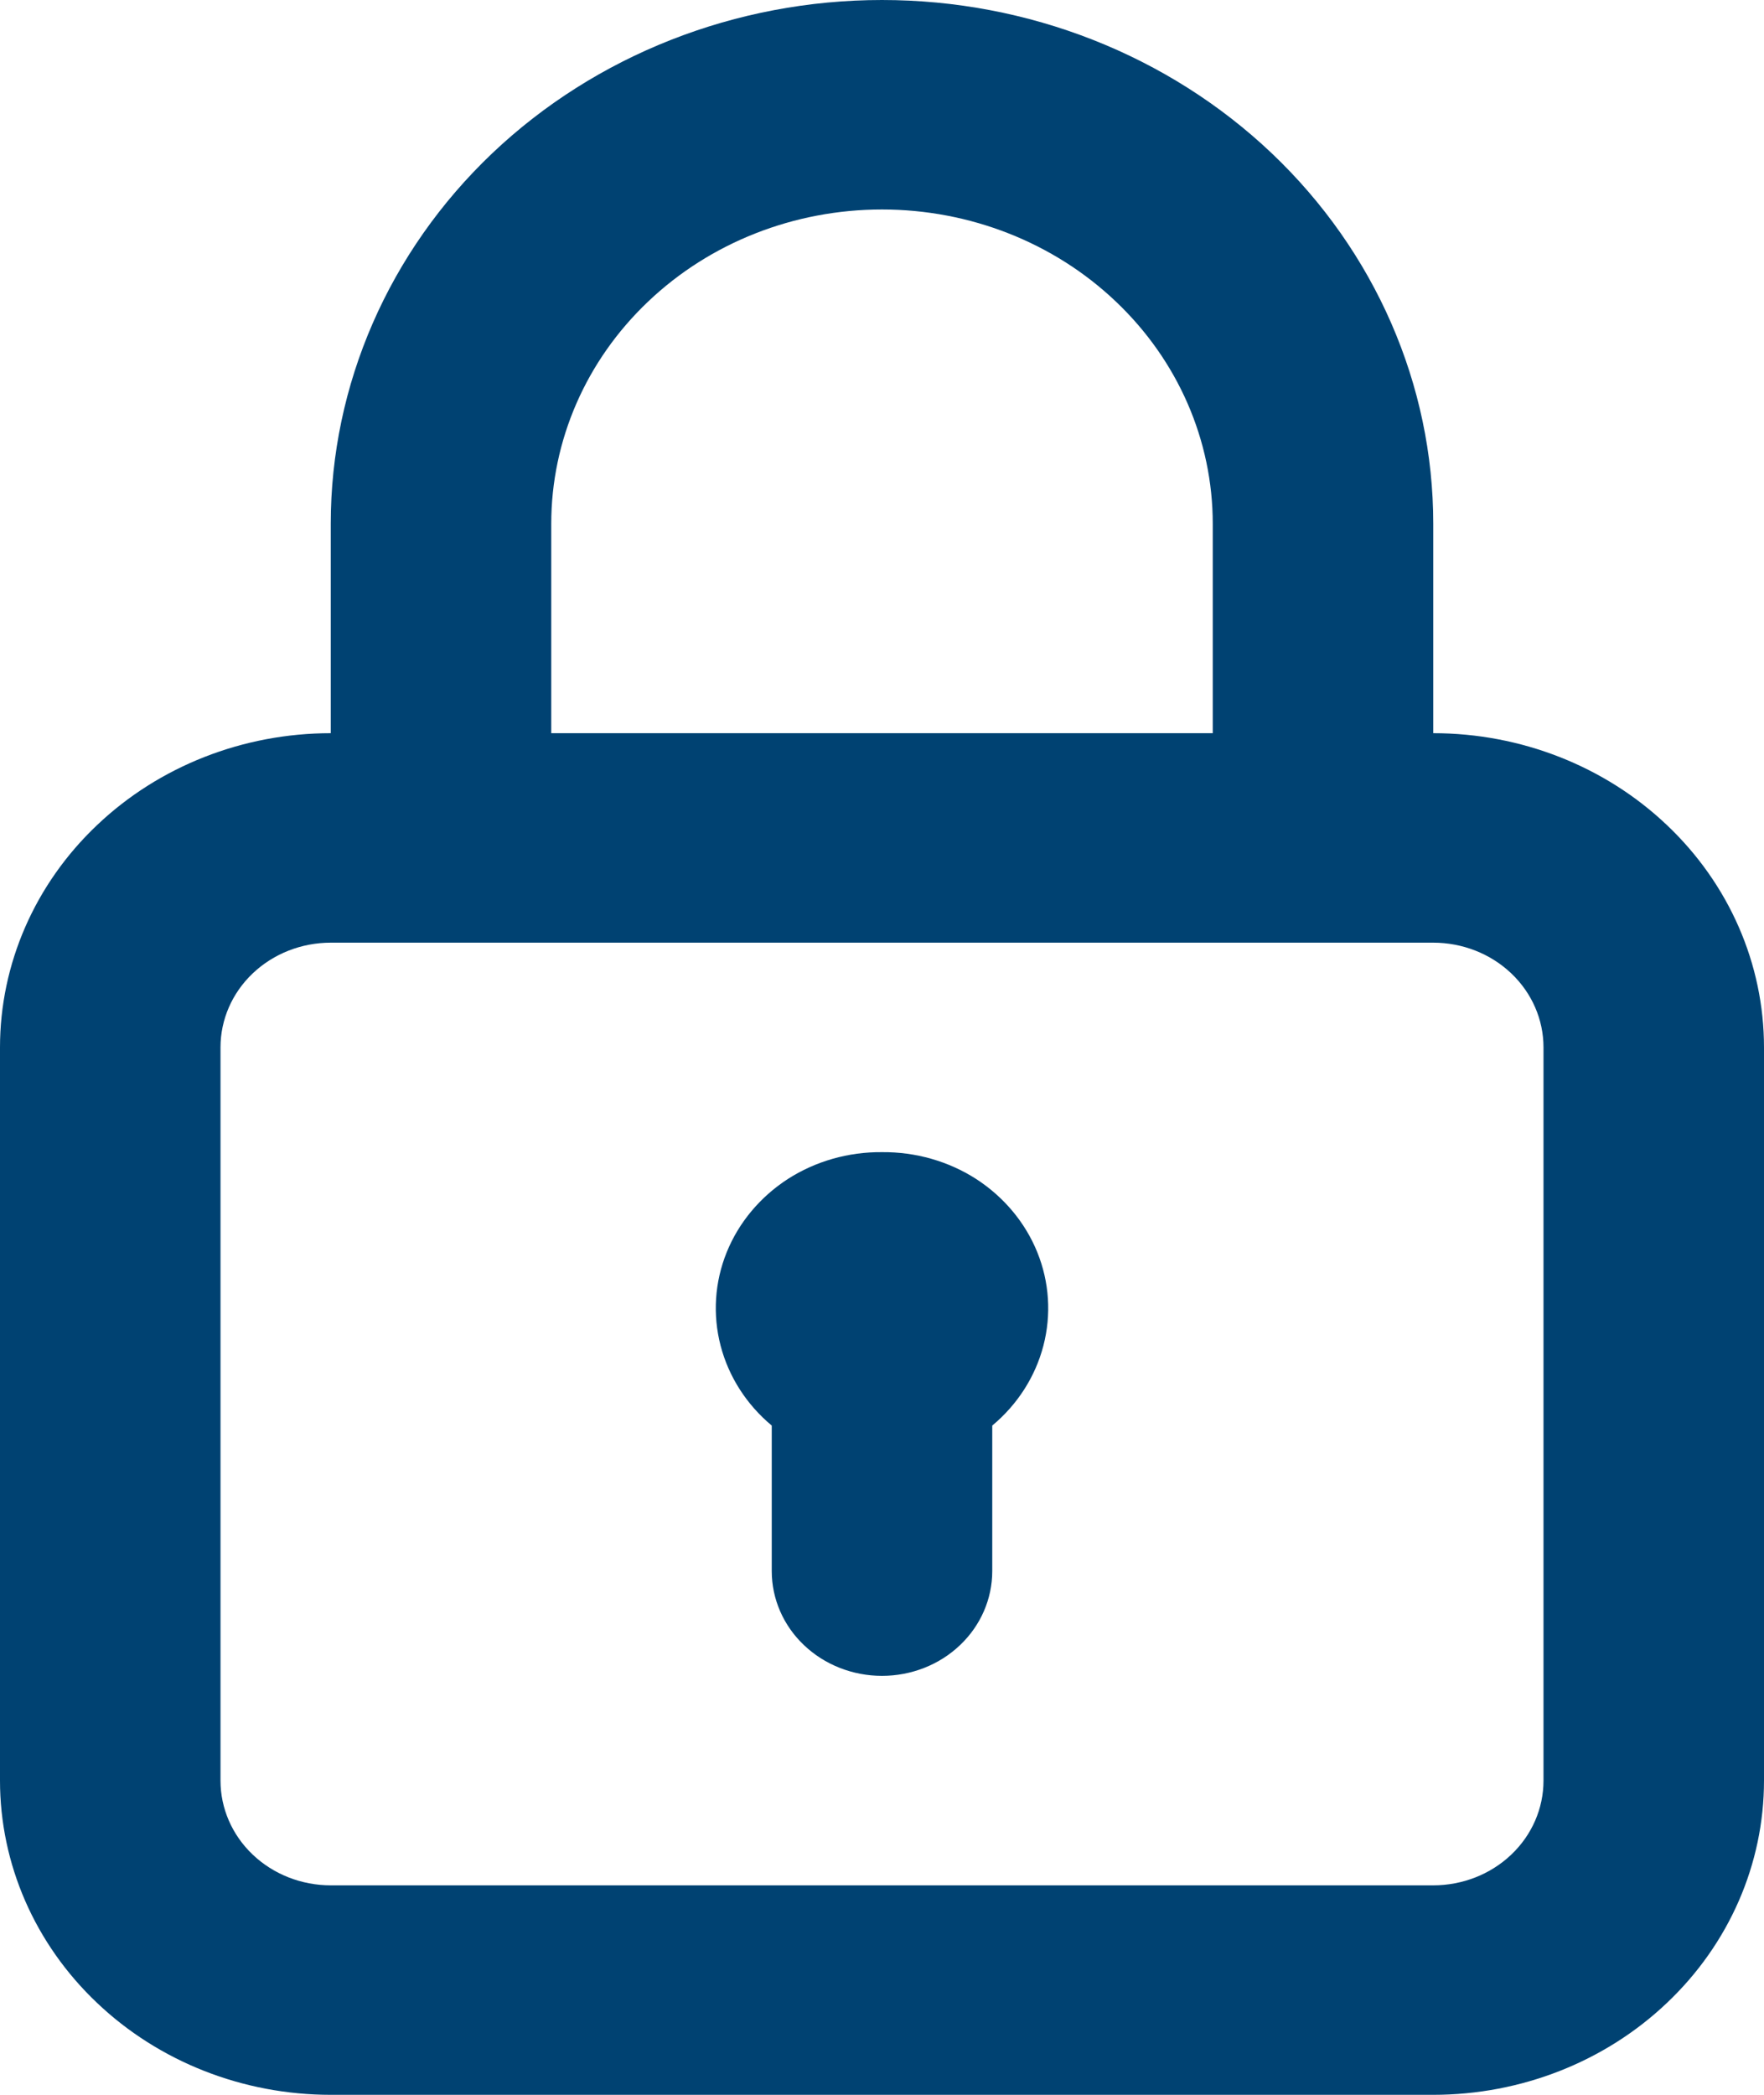 <svg width="16" height="19" viewBox="0 0 16 19" fill="none" xmlns="http://www.w3.org/2000/svg">
<path d="M8 10.45C7.696 10.447 7.397 10.532 7.145 10.694C6.894 10.857 6.7 11.089 6.591 11.359C6.482 11.629 6.463 11.924 6.536 12.205C6.609 12.486 6.771 12.739 7 12.93V14.25C7 14.502 7.105 14.744 7.293 14.922C7.48 15.1 7.735 15.2 8 15.2C8.265 15.2 8.52 15.1 8.707 14.922C8.895 14.744 9 14.502 9 14.25V12.93C9.229 12.739 9.391 12.486 9.464 12.205C9.537 11.924 9.518 11.629 9.409 11.359C9.3 11.089 9.106 10.857 8.855 10.694C8.603 10.532 8.304 10.447 8 10.45ZM13 6.65V4.75C13 3.49 12.473 2.282 11.536 1.391C10.598 0.5 9.326 0 8 0C6.674 0 5.402 0.5 4.464 1.391C3.527 2.282 3 3.49 3 4.75V6.65C2.204 6.65 1.441 6.95 0.879 7.485C0.316 8.019 0 8.744 0 9.5V16.15C0 16.906 0.316 17.631 0.879 18.165C1.441 18.7 2.204 19 3 19H13C13.796 19 14.559 18.7 15.121 18.165C15.684 17.631 16 16.906 16 16.15V9.5C16 8.744 15.684 8.019 15.121 7.485C14.559 6.95 13.796 6.65 13 6.65ZM5 4.75C5 3.994 5.316 3.269 5.879 2.735C6.441 2.2 7.204 1.9 8 1.9C8.796 1.9 9.559 2.2 10.121 2.735C10.684 3.269 11 3.994 11 4.75V6.65H5V4.75ZM14 16.15C14 16.402 13.895 16.644 13.707 16.822C13.52 17 13.265 17.1 13 17.1H3C2.735 17.1 2.48 17 2.293 16.822C2.105 16.644 2 16.402 2 16.15V9.5C2 9.248 2.105 9.006 2.293 8.828C2.48 8.65 2.735 8.55 3 8.55H13C13.265 8.55 13.52 8.65 13.707 8.828C13.895 9.006 14 9.248 14 9.5V16.15Z" fill="#004272"/>
</svg>

